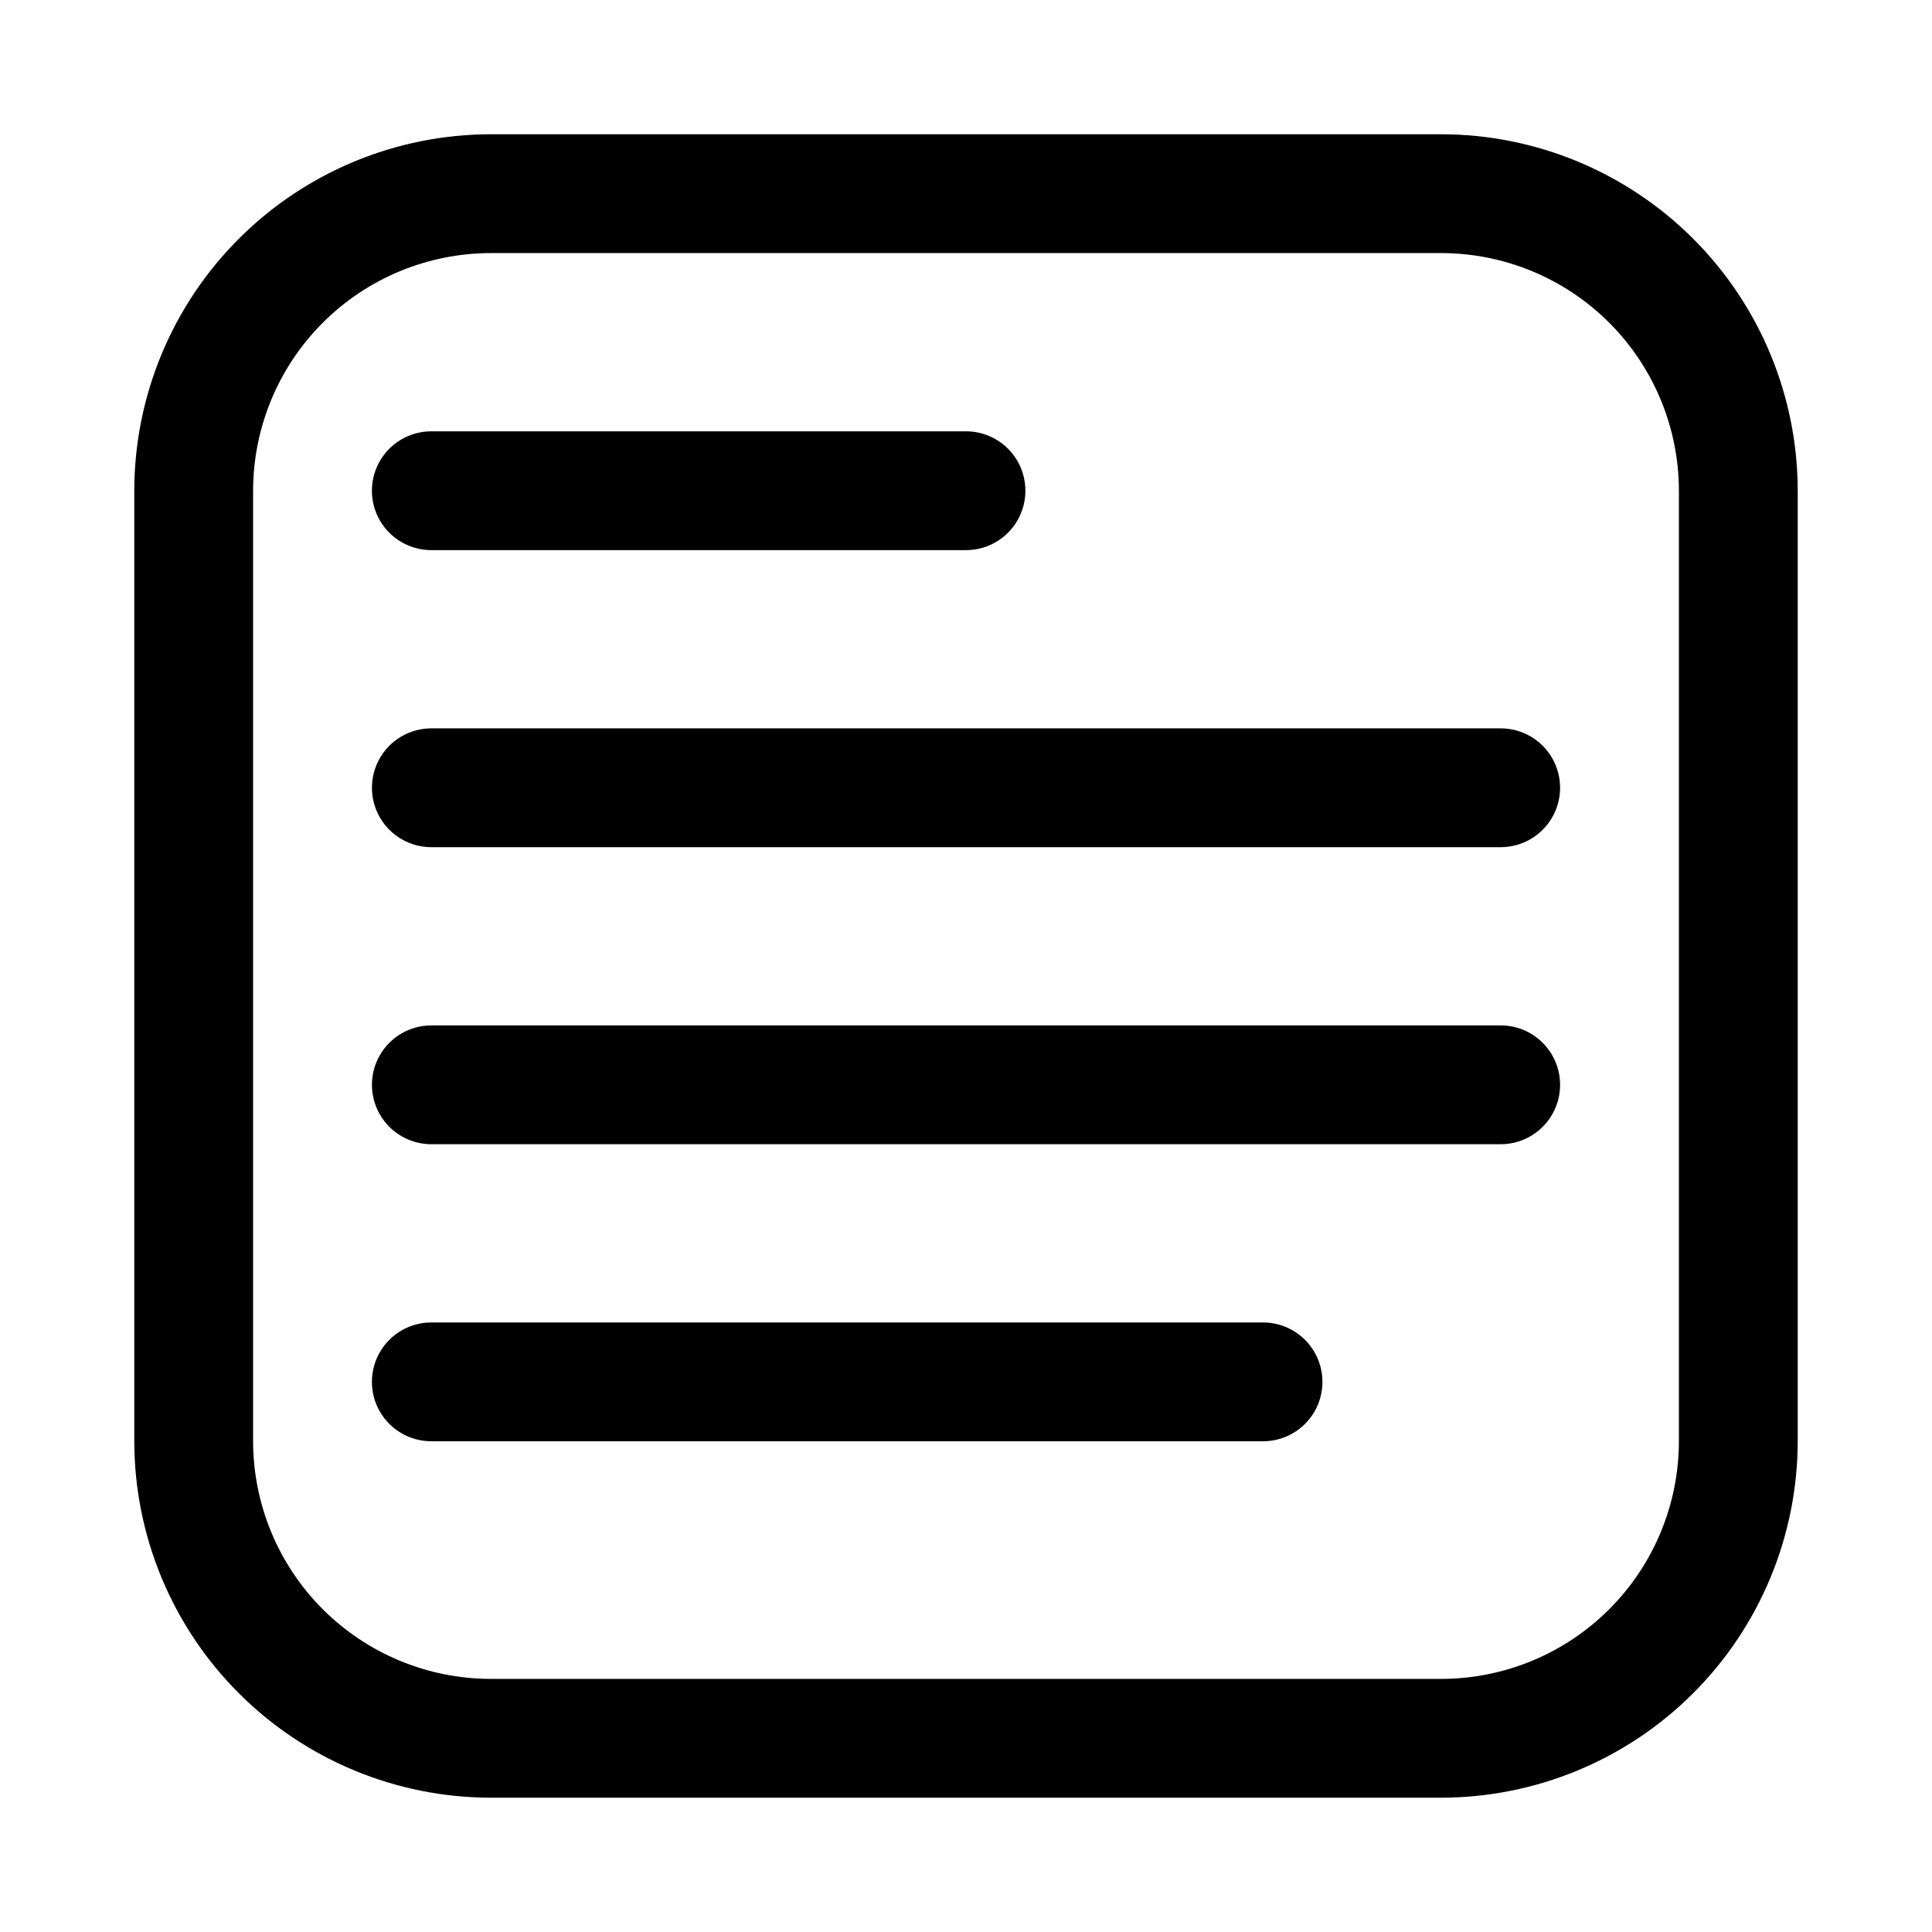 <?xml version="1.0" encoding="UTF-8"?>
<!-- The Best Svg Icon site in the world: iconSvg.co, Visit us! https://iconsvg.co -->
<svg fill="#000000" width="800px" height="800px" version="1.1" viewBox="144 144 512 512" xmlns="http://www.w3.org/2000/svg">
 <g>
  <path d="m525.95 620.41h-251.9c-25.047-0.027-49.059-9.988-66.766-27.695-17.711-17.711-27.672-41.723-27.699-66.77v-251.9c0.027-25.047 9.988-49.059 27.699-66.766 17.707-17.711 41.719-27.672 66.766-27.699h251.9c25.047 0.027 49.059 9.988 66.77 27.699 17.707 17.707 27.668 41.719 27.695 66.766v251.9c-0.027 25.047-9.988 49.059-27.695 66.77-17.711 17.707-41.723 27.668-66.77 27.695zm-251.9-409.34c-16.699 0.016-32.707 6.656-44.516 18.461-11.805 11.809-18.445 27.816-18.461 44.516v251.9c0.016 16.699 6.656 32.707 18.461 44.516 11.809 11.805 27.816 18.445 44.516 18.461h251.9c16.699-0.016 32.707-6.656 44.516-18.461 11.805-11.809 18.445-27.816 18.461-44.516v-251.9c-0.016-16.699-6.656-32.707-18.461-44.516-11.809-11.805-27.816-18.445-44.516-18.461z"/>
  <path d="m400 289.79h-141.7c-5.625 0-10.82-3-13.633-7.871-2.812-4.871-2.812-10.871 0-15.742 2.812-4.871 8.008-7.875 13.633-7.875h141.7c5.625 0 10.82 3.004 13.633 7.875 2.812 4.871 2.812 10.871 0 15.742-2.812 4.871-8.008 7.871-13.633 7.871z"/>
  <path d="m541.7 368.51h-283.39c-5.625 0-10.82-3.004-13.633-7.875-2.812-4.871-2.812-10.871 0-15.742 2.812-4.871 8.008-7.871 13.633-7.871h283.39c5.625 0 10.82 3 13.633 7.871 2.812 4.871 2.812 10.871 0 15.742-2.812 4.871-8.008 7.875-13.633 7.875z"/>
  <path d="m541.7 447.23h-283.39c-5.625 0-10.82-3-13.633-7.871s-2.812-10.875 0-15.746c2.812-4.871 8.008-7.871 13.633-7.871h283.39c5.625 0 10.82 3 13.633 7.871 2.812 4.871 2.812 10.875 0 15.746s-8.008 7.871-13.633 7.871z"/>
  <path d="m478.72 525.95h-220.42c-5.625 0-10.82-3-13.633-7.871s-2.812-10.871 0-15.742c2.812-4.871 8.008-7.875 13.633-7.875h220.42c5.625 0 10.824 3.004 13.633 7.875 2.812 4.871 2.812 10.871 0 15.742-2.809 4.871-8.008 7.871-13.633 7.871z"/>
 </g>
</svg>